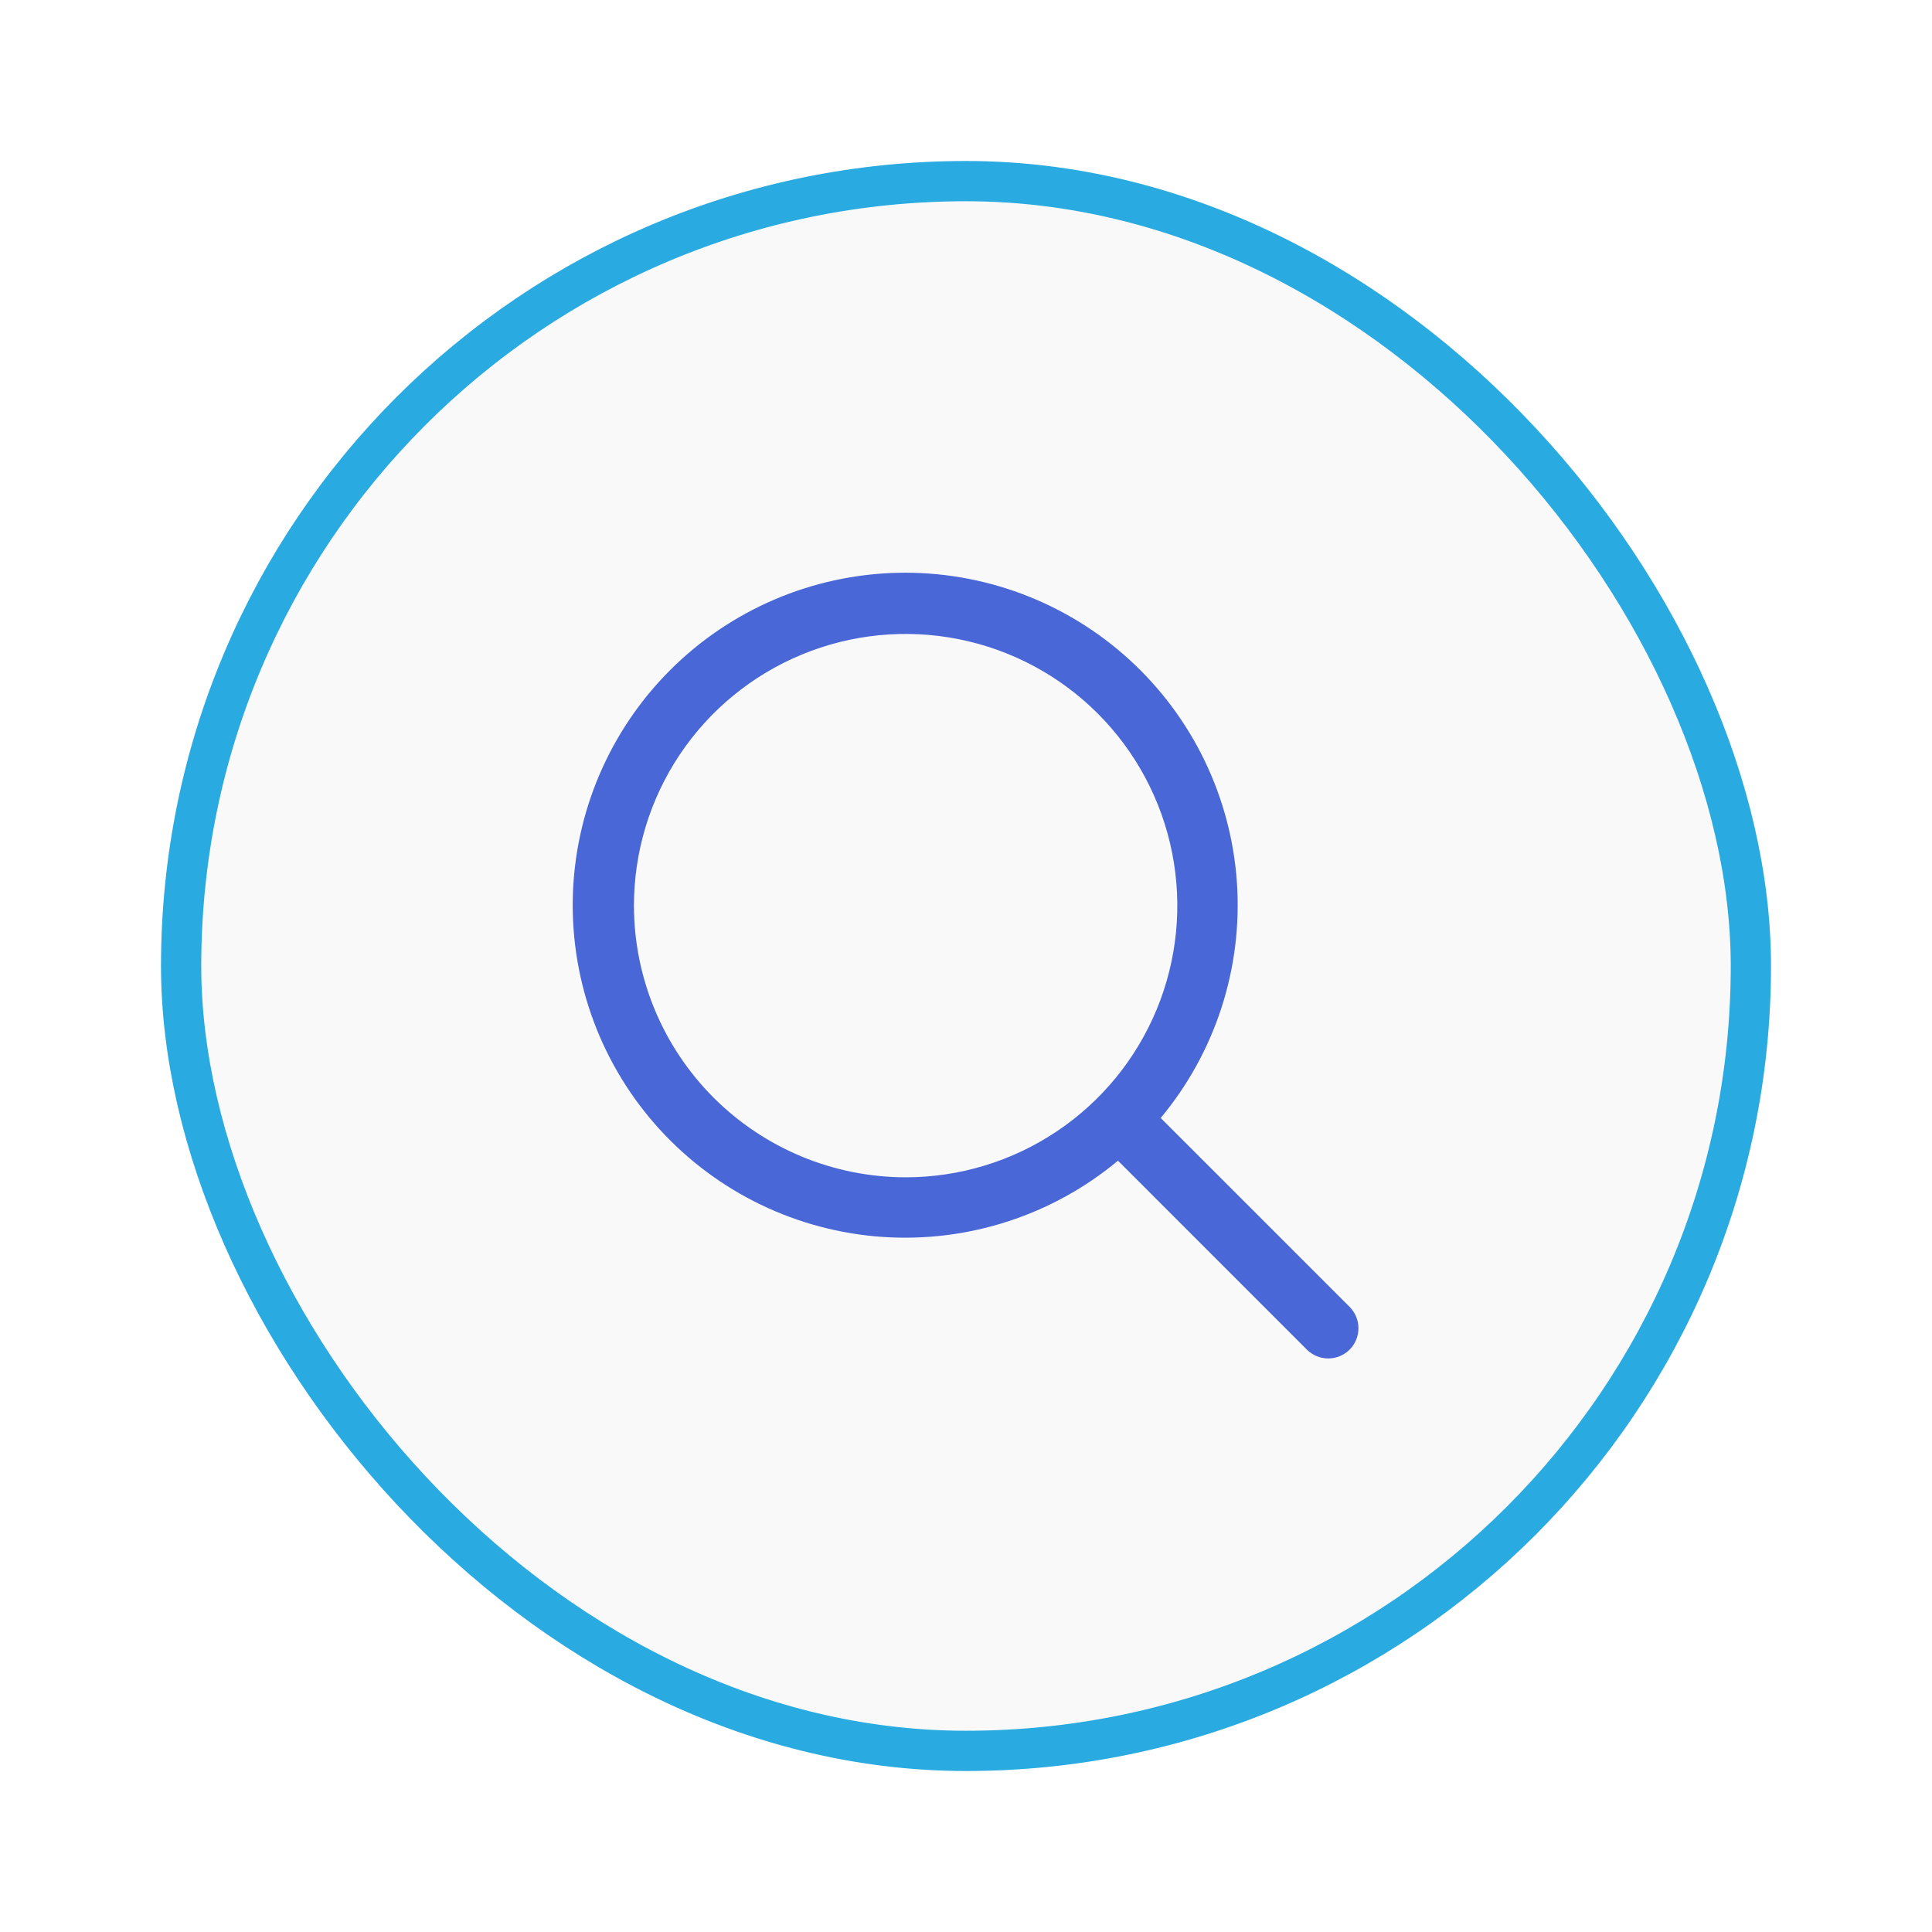 <svg width="48" height="48" viewBox="0 0 48 48" fill="none" xmlns="http://www.w3.org/2000/svg">
<g filter="url(#filter0_d_6606_1891)">
<rect x="4" y="2" width="40" height="40" rx="20" fill="#F9F9F9"/>
<rect x="4.5" y="2.5" width="39" height="39" rx="19.5" stroke="#29ABE2"/>
<path d="M33.531 30.469L28.837 25.776C30.197 24.143 30.875 22.048 30.731 19.927C30.586 17.806 29.629 15.823 28.059 14.389C26.489 12.956 24.427 12.183 22.302 12.231C20.177 12.28 18.152 13.146 16.649 14.649C15.146 16.152 14.28 18.177 14.231 20.302C14.183 22.427 14.956 24.489 16.389 26.059C17.823 27.629 19.806 28.586 21.927 28.731C24.048 28.875 26.143 28.197 27.776 26.837L32.469 31.531C32.539 31.6 32.622 31.656 32.713 31.693C32.804 31.731 32.901 31.75 33 31.75C33.099 31.75 33.196 31.731 33.287 31.693C33.378 31.656 33.461 31.6 33.531 31.531C33.6 31.461 33.656 31.378 33.693 31.287C33.731 31.196 33.75 31.099 33.75 31C33.75 30.901 33.731 30.804 33.693 30.713C33.656 30.622 33.6 30.539 33.531 30.469ZM15.75 20.5C15.75 19.165 16.146 17.86 16.887 16.75C17.629 15.64 18.683 14.775 19.917 14.264C21.15 13.753 22.508 13.619 23.817 13.88C25.126 14.14 26.329 14.783 27.273 15.727C28.217 16.671 28.86 17.874 29.12 19.183C29.381 20.492 29.247 21.85 28.736 23.083C28.225 24.317 27.36 25.371 26.25 26.112C25.14 26.854 23.835 27.25 22.5 27.25C20.71 27.248 18.995 26.536 17.729 25.271C16.464 24.005 15.752 22.29 15.75 20.5Z" fill="#4967D6"/>
</g>
<defs>
<filter id="filter0_d_6606_1891" x="0" y="0" width="48" height="48" filterUnits="userSpaceOnUse" color-interpolation-filters="sRGB">
<feFlood flood-opacity="0" result="BackgroundImageFix"/>
<feColorMatrix in="SourceAlpha" type="matrix" values="0 0 0 0 0 0 0 0 0 0 0 0 0 0 0 0 0 0 127 0" result="hardAlpha"/>
<feOffset dy="2"/>
<feGaussianBlur stdDeviation="2"/>
<feColorMatrix type="matrix" values="0 0 0 0 0.161 0 0 0 0 0.671 0 0 0 0 0.886 0 0 0 0.5 0"/>
<feBlend mode="normal" in2="BackgroundImageFix" result="effect1_dropShadow_6606_1891"/>
<feBlend mode="normal" in="SourceGraphic" in2="effect1_dropShadow_6606_1891" result="shape"/>
</filter>
</defs>
</svg>
